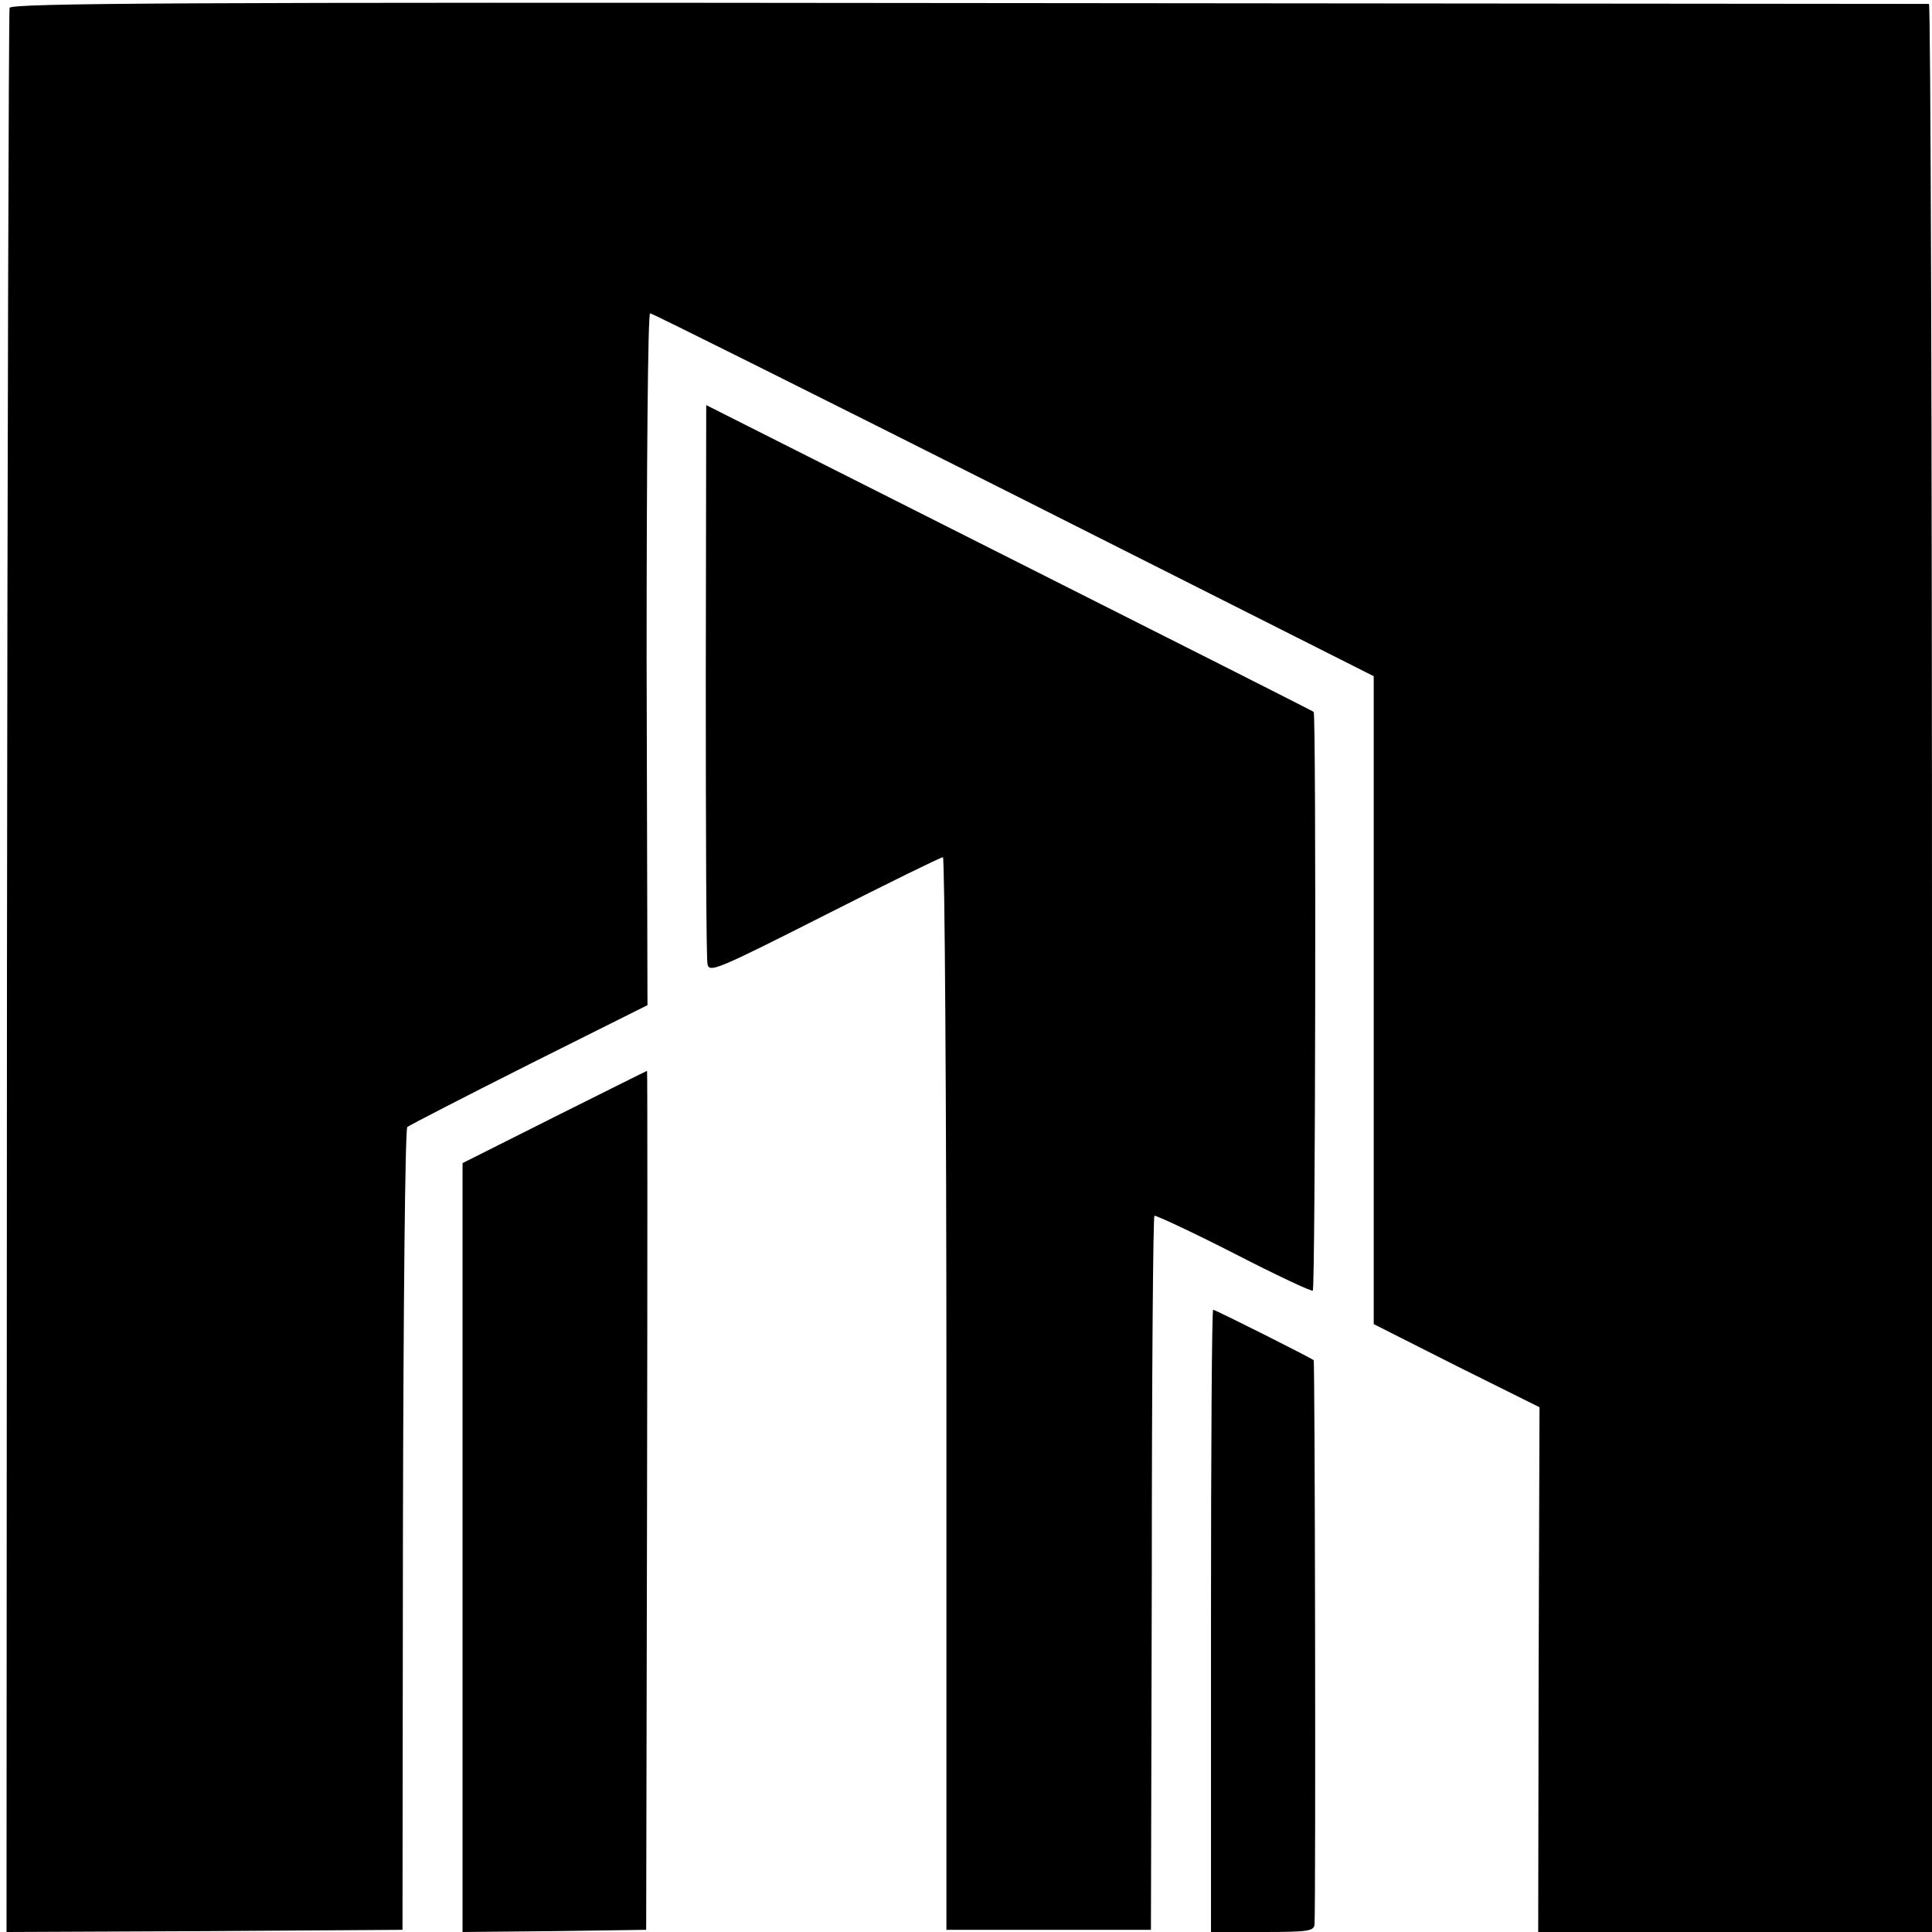 <?xml version="1.0" standalone="no"?>
<!DOCTYPE svg PUBLIC "-//W3C//DTD SVG 20010904//EN"
 "http://www.w3.org/TR/2001/REC-SVG-20010904/DTD/svg10.dtd">
<svg version="1.0" xmlns="http://www.w3.org/2000/svg"
 width="444pt" height="444pt" viewBox="0 0 444 444"
 preserveAspectRatio="xMidYMid meet">
<g transform="translate(0,444) scale(0.1,-0.1)"
fill="#000000" stroke="none">
<path d="M22 4422 c-2 -7 -5 -1005 -6 -2218 l-1 -2204 455 2 455 3 1 918 c1
507 5 922 10 927 5 4 131 69 280 144 l272 136 -2 795 c0 450 3 795 8 795 5 0
381 -188 836 -417 l827 -417 0 -744 0 -745 190 -96 191 -95 -2 -603 -1 -603
453 0 452 0 0 2215 c0 1218 -3 2215 -7 2216 -5 0 -997 1 -2207 2 -1790 2
-2199 0 -2204 -11z"/>
<path d="M1622 2877 c0 -348 1 -642 4 -653 4 -20 23 -12 268 112 146 74 268
134 273 134 4 0 8 -555 8 -1232 l0 -1233 235 0 235 0 2 818 c0 450 3 820 6
823 2 2 84 -36 182 -86 97 -50 180 -89 182 -86 6 6 8 1325 2 1330 -2 2 -317
161 -700 354 l-696 351 -1 -632z"/>
<path d="M1274 1873 l-211 -106 0 -884 0 -883 211 2 211 3 2 988 c1 543 1 987
0 986 -1 0 -97 -48 -213 -106z"/>
<path d="M2783 715 l0 -715 118 0 c106 0 119 2 120 18 3 73 1 1293 -2 1296 -7
6 -226 116 -231 116 -3 0 -5 -322 -5 -715z"/>
</g>
</svg>
